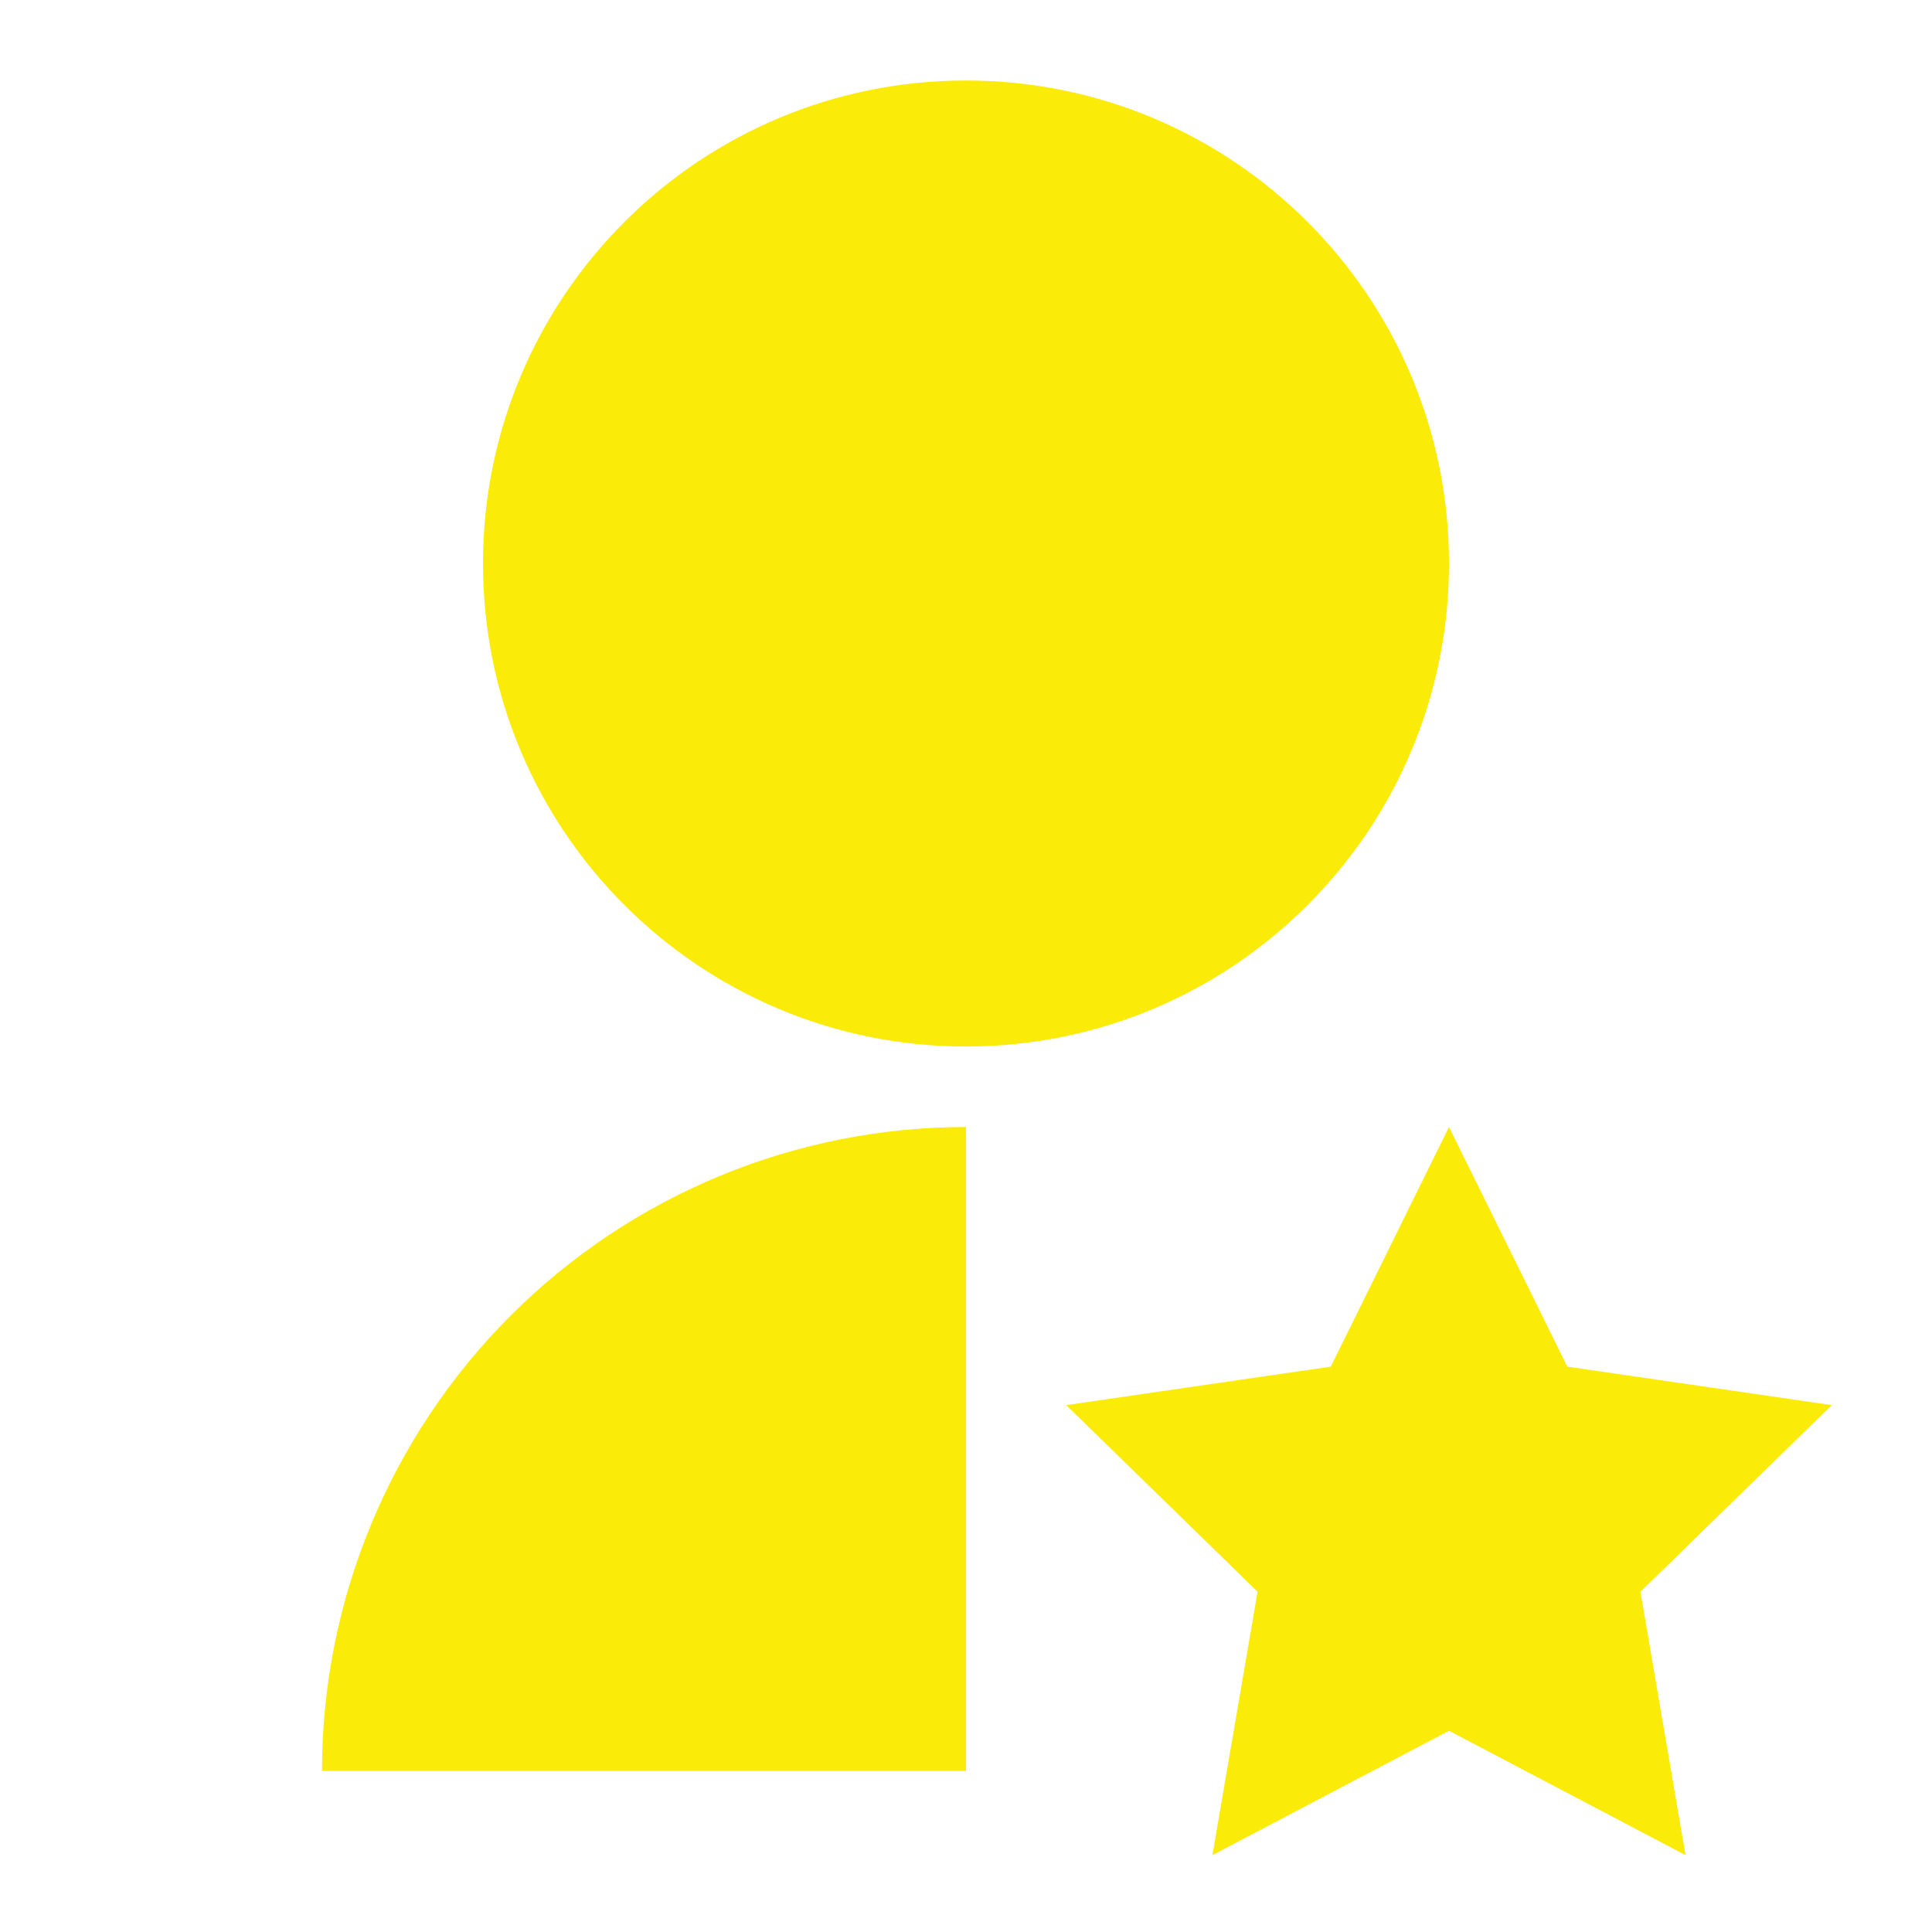 <svg xmlns="http://www.w3.org/2000/svg" width="48" height="48" viewBox="0 0 48 48" fill="none">
<path d="M24 28V44H8C8 39.757 9.686 35.687 12.686 32.686C15.687 29.686 19.756 28 24 28ZM36 43L30.122 46.09L31.244 39.546L26.49 34.91L33.062 33.954L36 28L38.94 33.954L45.51 34.91L40.756 39.546L41.876 46.09L36 43ZM24 26C17.37 26 12 20.63 12 14C12 7.37 17.37 2 24 2C30.63 2 36 7.37 36 14C36 20.63 30.63 26 24 26Z" fill="#faeb08"/>
</svg>